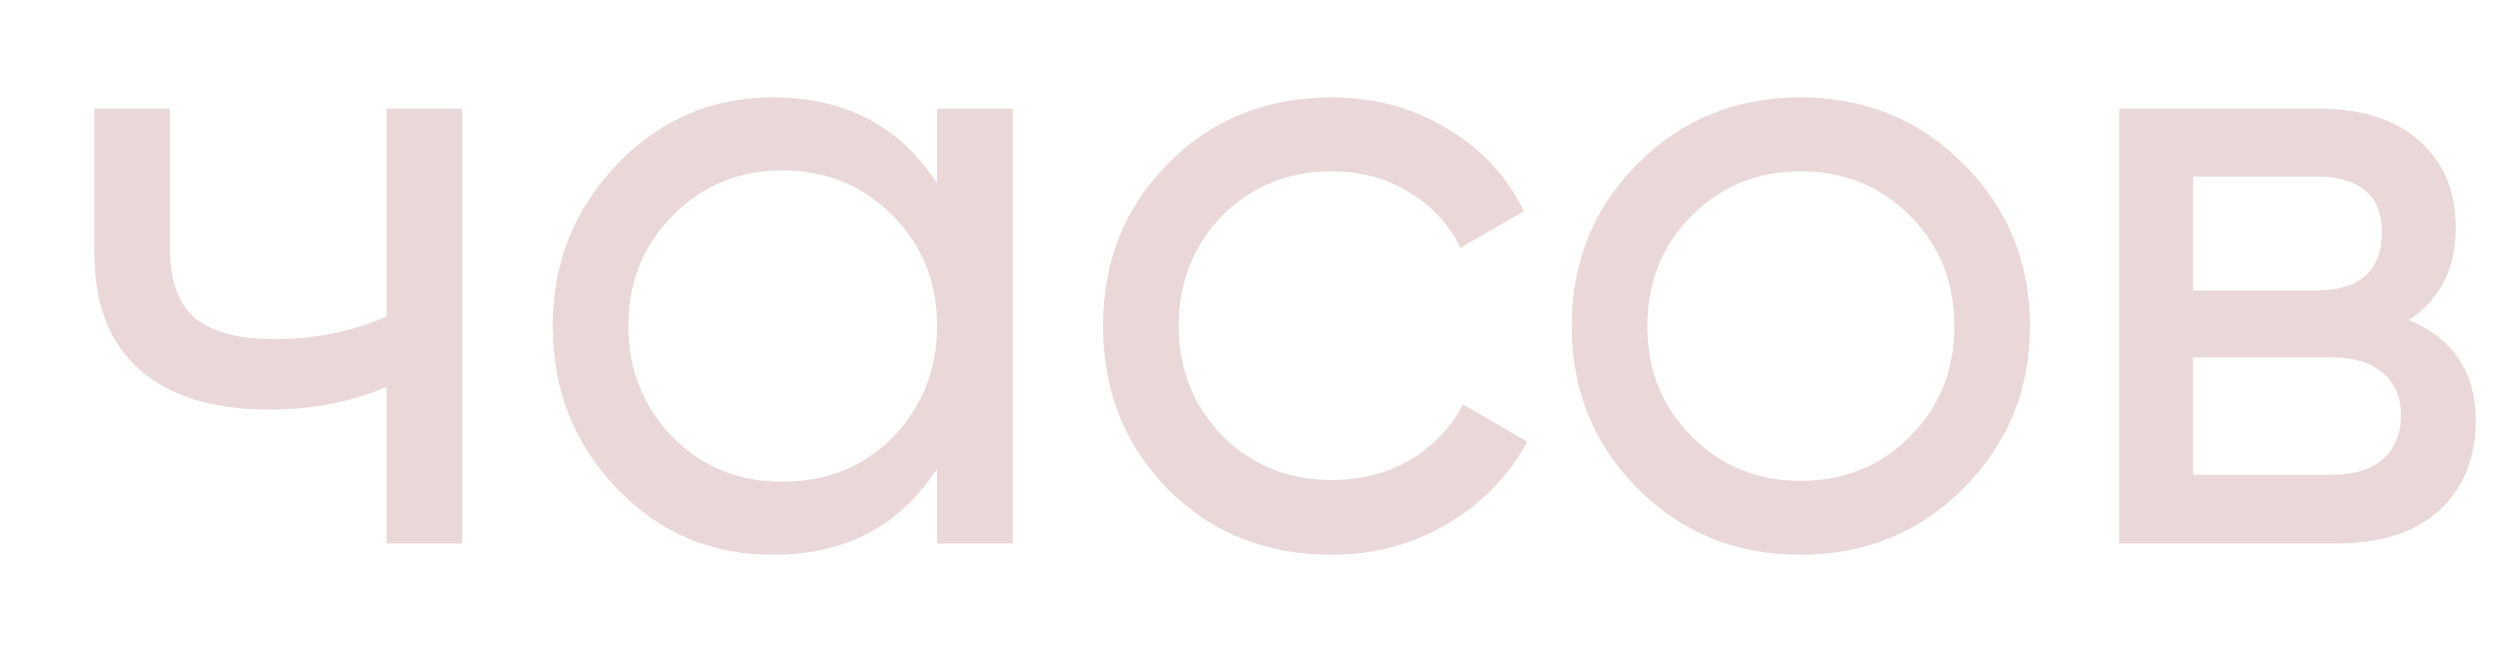 <?xml version="1.0" encoding="UTF-8"?> <svg xmlns="http://www.w3.org/2000/svg" width="23" height="6" viewBox="0 0 23 6" fill="none"><path d="M3.556 2.912V1H4.252V5H3.556V3.56C3.23 3.699 2.87 3.768 2.476 3.768C1.958 3.768 1.561 3.645 1.284 3.4C1.006 3.155 0.868 2.797 0.868 2.328V1H1.564V2.288C1.564 2.581 1.641 2.795 1.796 2.928C1.956 3.056 2.198 3.12 2.524 3.12C2.892 3.12 3.236 3.051 3.556 2.912ZM8.621 1.688V1H9.317V5H8.621V4.312C8.28 4.84 7.776 5.104 7.109 5.104C6.544 5.104 6.067 4.901 5.677 4.496C5.283 4.085 5.085 3.587 5.085 3C5.085 2.419 5.283 1.923 5.677 1.512C6.072 1.101 6.549 0.896 7.109 0.896C7.776 0.896 8.28 1.16 8.621 1.688ZM7.197 4.432C7.603 4.432 7.941 4.296 8.213 4.024C8.485 3.741 8.621 3.4 8.621 3C8.621 2.595 8.485 2.256 8.213 1.984C7.941 1.707 7.603 1.568 7.197 1.568C6.797 1.568 6.461 1.707 6.189 1.984C5.917 2.256 5.781 2.595 5.781 3C5.781 3.4 5.917 3.741 6.189 4.024C6.461 4.296 6.797 4.432 7.197 4.432ZM12.252 5.104C11.649 5.104 11.148 4.904 10.748 4.504C10.348 4.099 10.148 3.597 10.148 3C10.148 2.403 10.348 1.904 10.748 1.504C11.148 1.099 11.649 0.896 12.252 0.896C12.646 0.896 13.001 0.992 13.316 1.184C13.63 1.371 13.865 1.624 14.02 1.944L13.436 2.28C13.334 2.067 13.177 1.896 12.964 1.768C12.756 1.64 12.518 1.576 12.252 1.576C11.852 1.576 11.516 1.712 11.244 1.984C10.977 2.261 10.844 2.6 10.844 3C10.844 3.395 10.977 3.731 11.244 4.008C11.516 4.28 11.852 4.416 12.252 4.416C12.518 4.416 12.758 4.355 12.972 4.232C13.185 4.104 13.348 3.933 13.46 3.72L14.052 4.064C13.876 4.384 13.628 4.637 13.308 4.824C12.988 5.011 12.636 5.104 12.252 5.104ZM18.06 4.496C17.655 4.901 17.156 5.104 16.564 5.104C15.972 5.104 15.474 4.901 15.068 4.496C14.663 4.091 14.46 3.592 14.46 3C14.46 2.408 14.663 1.909 15.068 1.504C15.474 1.099 15.972 0.896 16.564 0.896C17.156 0.896 17.655 1.099 18.06 1.504C18.471 1.915 18.676 2.413 18.676 3C18.676 3.587 18.471 4.085 18.06 4.496ZM16.564 4.424C16.964 4.424 17.3 4.288 17.572 4.016C17.844 3.744 17.98 3.405 17.98 3C17.98 2.595 17.844 2.256 17.572 1.984C17.3 1.712 16.964 1.576 16.564 1.576C16.17 1.576 15.836 1.712 15.564 1.984C15.292 2.256 15.156 2.595 15.156 3C15.156 3.405 15.292 3.744 15.564 4.016C15.836 4.288 16.17 4.424 16.564 4.424ZM22.161 2.944C22.571 3.115 22.777 3.424 22.777 3.872C22.777 4.213 22.665 4.488 22.441 4.696C22.217 4.899 21.902 5 21.497 5H19.497V1H21.337C21.731 1 22.038 1.099 22.257 1.296C22.481 1.493 22.593 1.757 22.593 2.088C22.593 2.472 22.449 2.757 22.161 2.944ZM21.305 1.624H20.177V2.672H21.305C21.71 2.672 21.913 2.493 21.913 2.136C21.913 1.795 21.71 1.624 21.305 1.624ZM20.177 4.368H21.457C21.659 4.368 21.814 4.32 21.921 4.224C22.033 4.128 22.089 3.992 22.089 3.816C22.089 3.651 22.033 3.523 21.921 3.432C21.814 3.336 21.659 3.288 21.457 3.288H20.177V4.368Z" fill="#DAB8B8" fill-opacity="0.56"></path></svg> 
